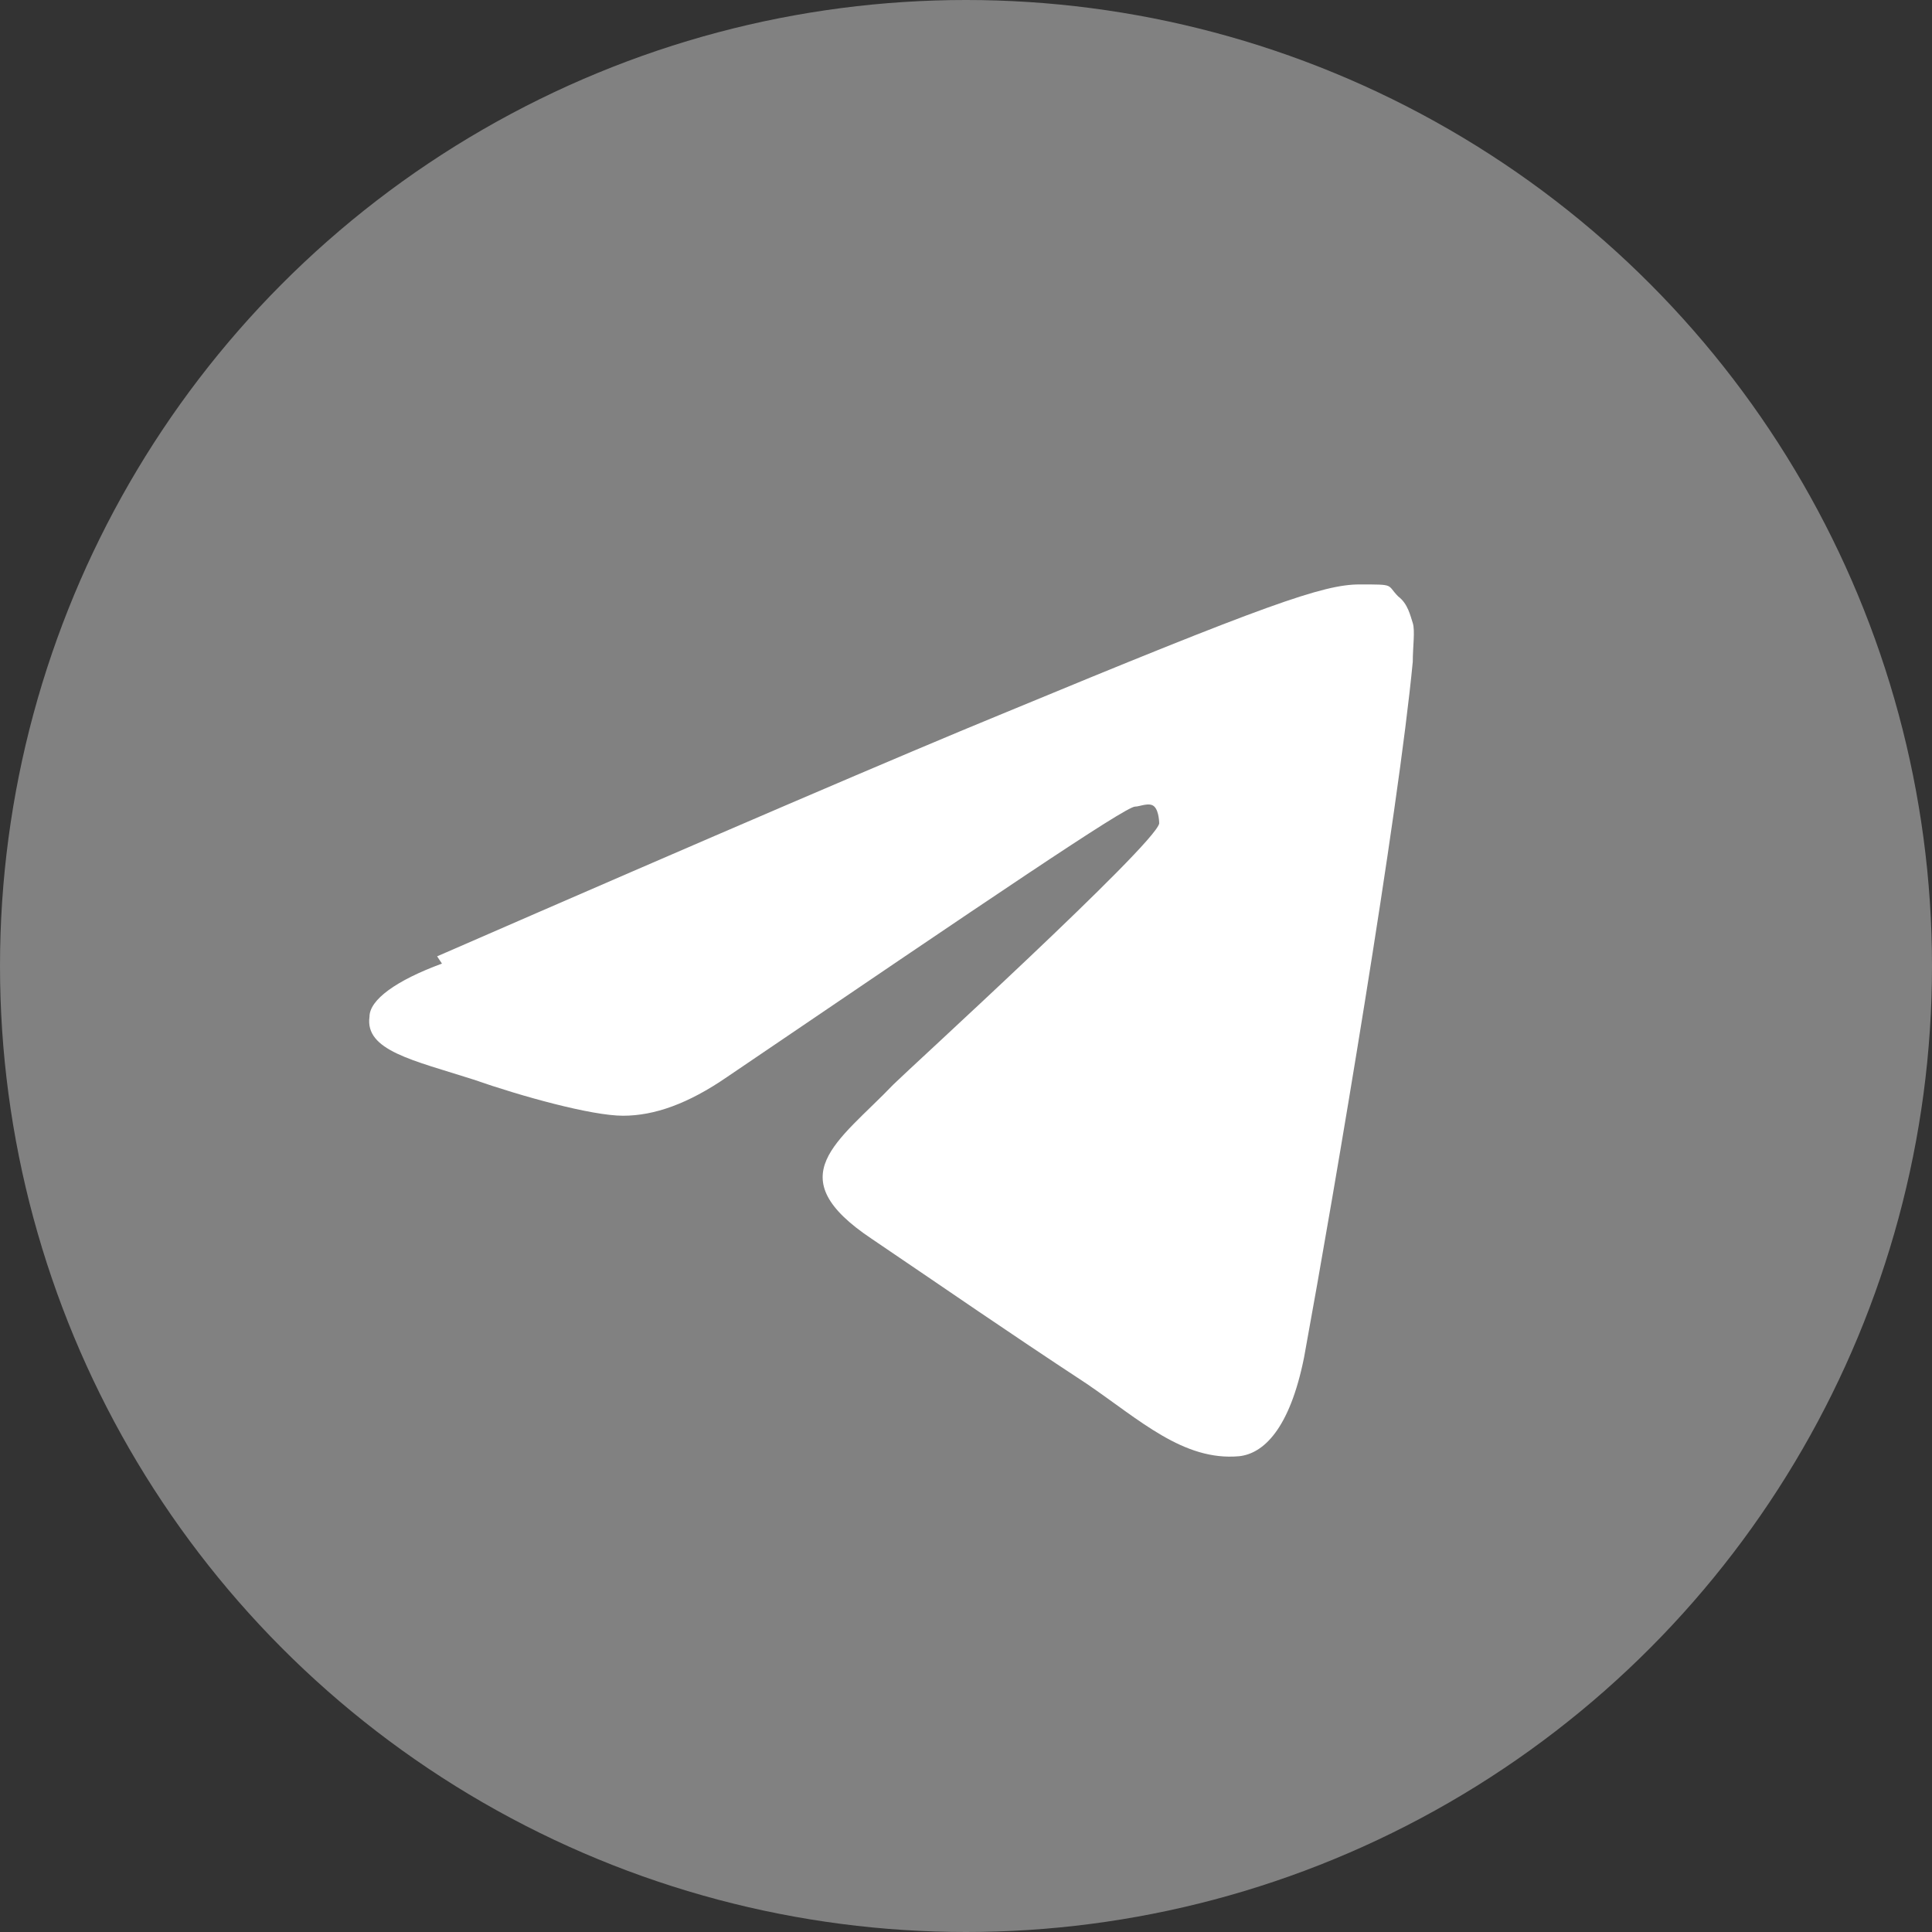 <ns0:svg xmlns:ns0="http://www.w3.org/2000/svg" version="1.1" viewBox="0 0 80 80" width="80" height="80">
  <ns0:rect x="0" y="0" width="80" height="80" fill="#333333" stroke="none"/>
  <ns0:defs>
    <ns0:style>
      .cls-1 {
        fill: #fff;
        fill-rule: evenodd;
      }

      .cls-2 {
        fill: #818181;
      }
    </ns0:style>
  </ns0:defs>
  
  <ns0:g>
    <ns0:g id="Layer_1">
      <ns0:g id="Layer_1-2" data-name="Layer_1">
        <ns0:g id="Layer_1-2">
          <ns0:g id="Artboard">
            <ns0:circle id="Oval" class="cls-2" cx="40" cy="40" r="40" />
            <ns0:path id="Path-3" class="cls-1" d="M18.1,39.6c11.7-5.1,19.4-8.4,23.3-10,11.1-4.6,13.4-5.4,14.9-5.4s1.1,0,1.6.5c.4.3.5.8.6,1.1s0,1,0,1.6c-.6,6.3-3.2,21.7-4.5,28.8-.6,3-1.7,4-2.7,4.1-2.3.2-4.1-1.5-6.3-3-3.5-2.3-5.5-3.7-8.9-6-3.9-2.6-1.4-4,.9-6.4.6-.6,10.8-9.9,11-10.8,0,0,0-.5-.2-.7s-.6,0-.8,0c-.4,0-6,3.8-16.9,11.2-1.6,1.1-3,1.6-4.3,1.6s-4.2-.8-6.2-1.5c-2.5-.8-4.5-1.2-4.3-2.6,0-.7,1.1-1.5,3-2.2,0,0-.2-.3-.2-.3Z" />
          </ns0:g>
        </ns0:g>
      </ns0:g>
    </ns0:g>
  </ns0:g>
</ns0:svg>
